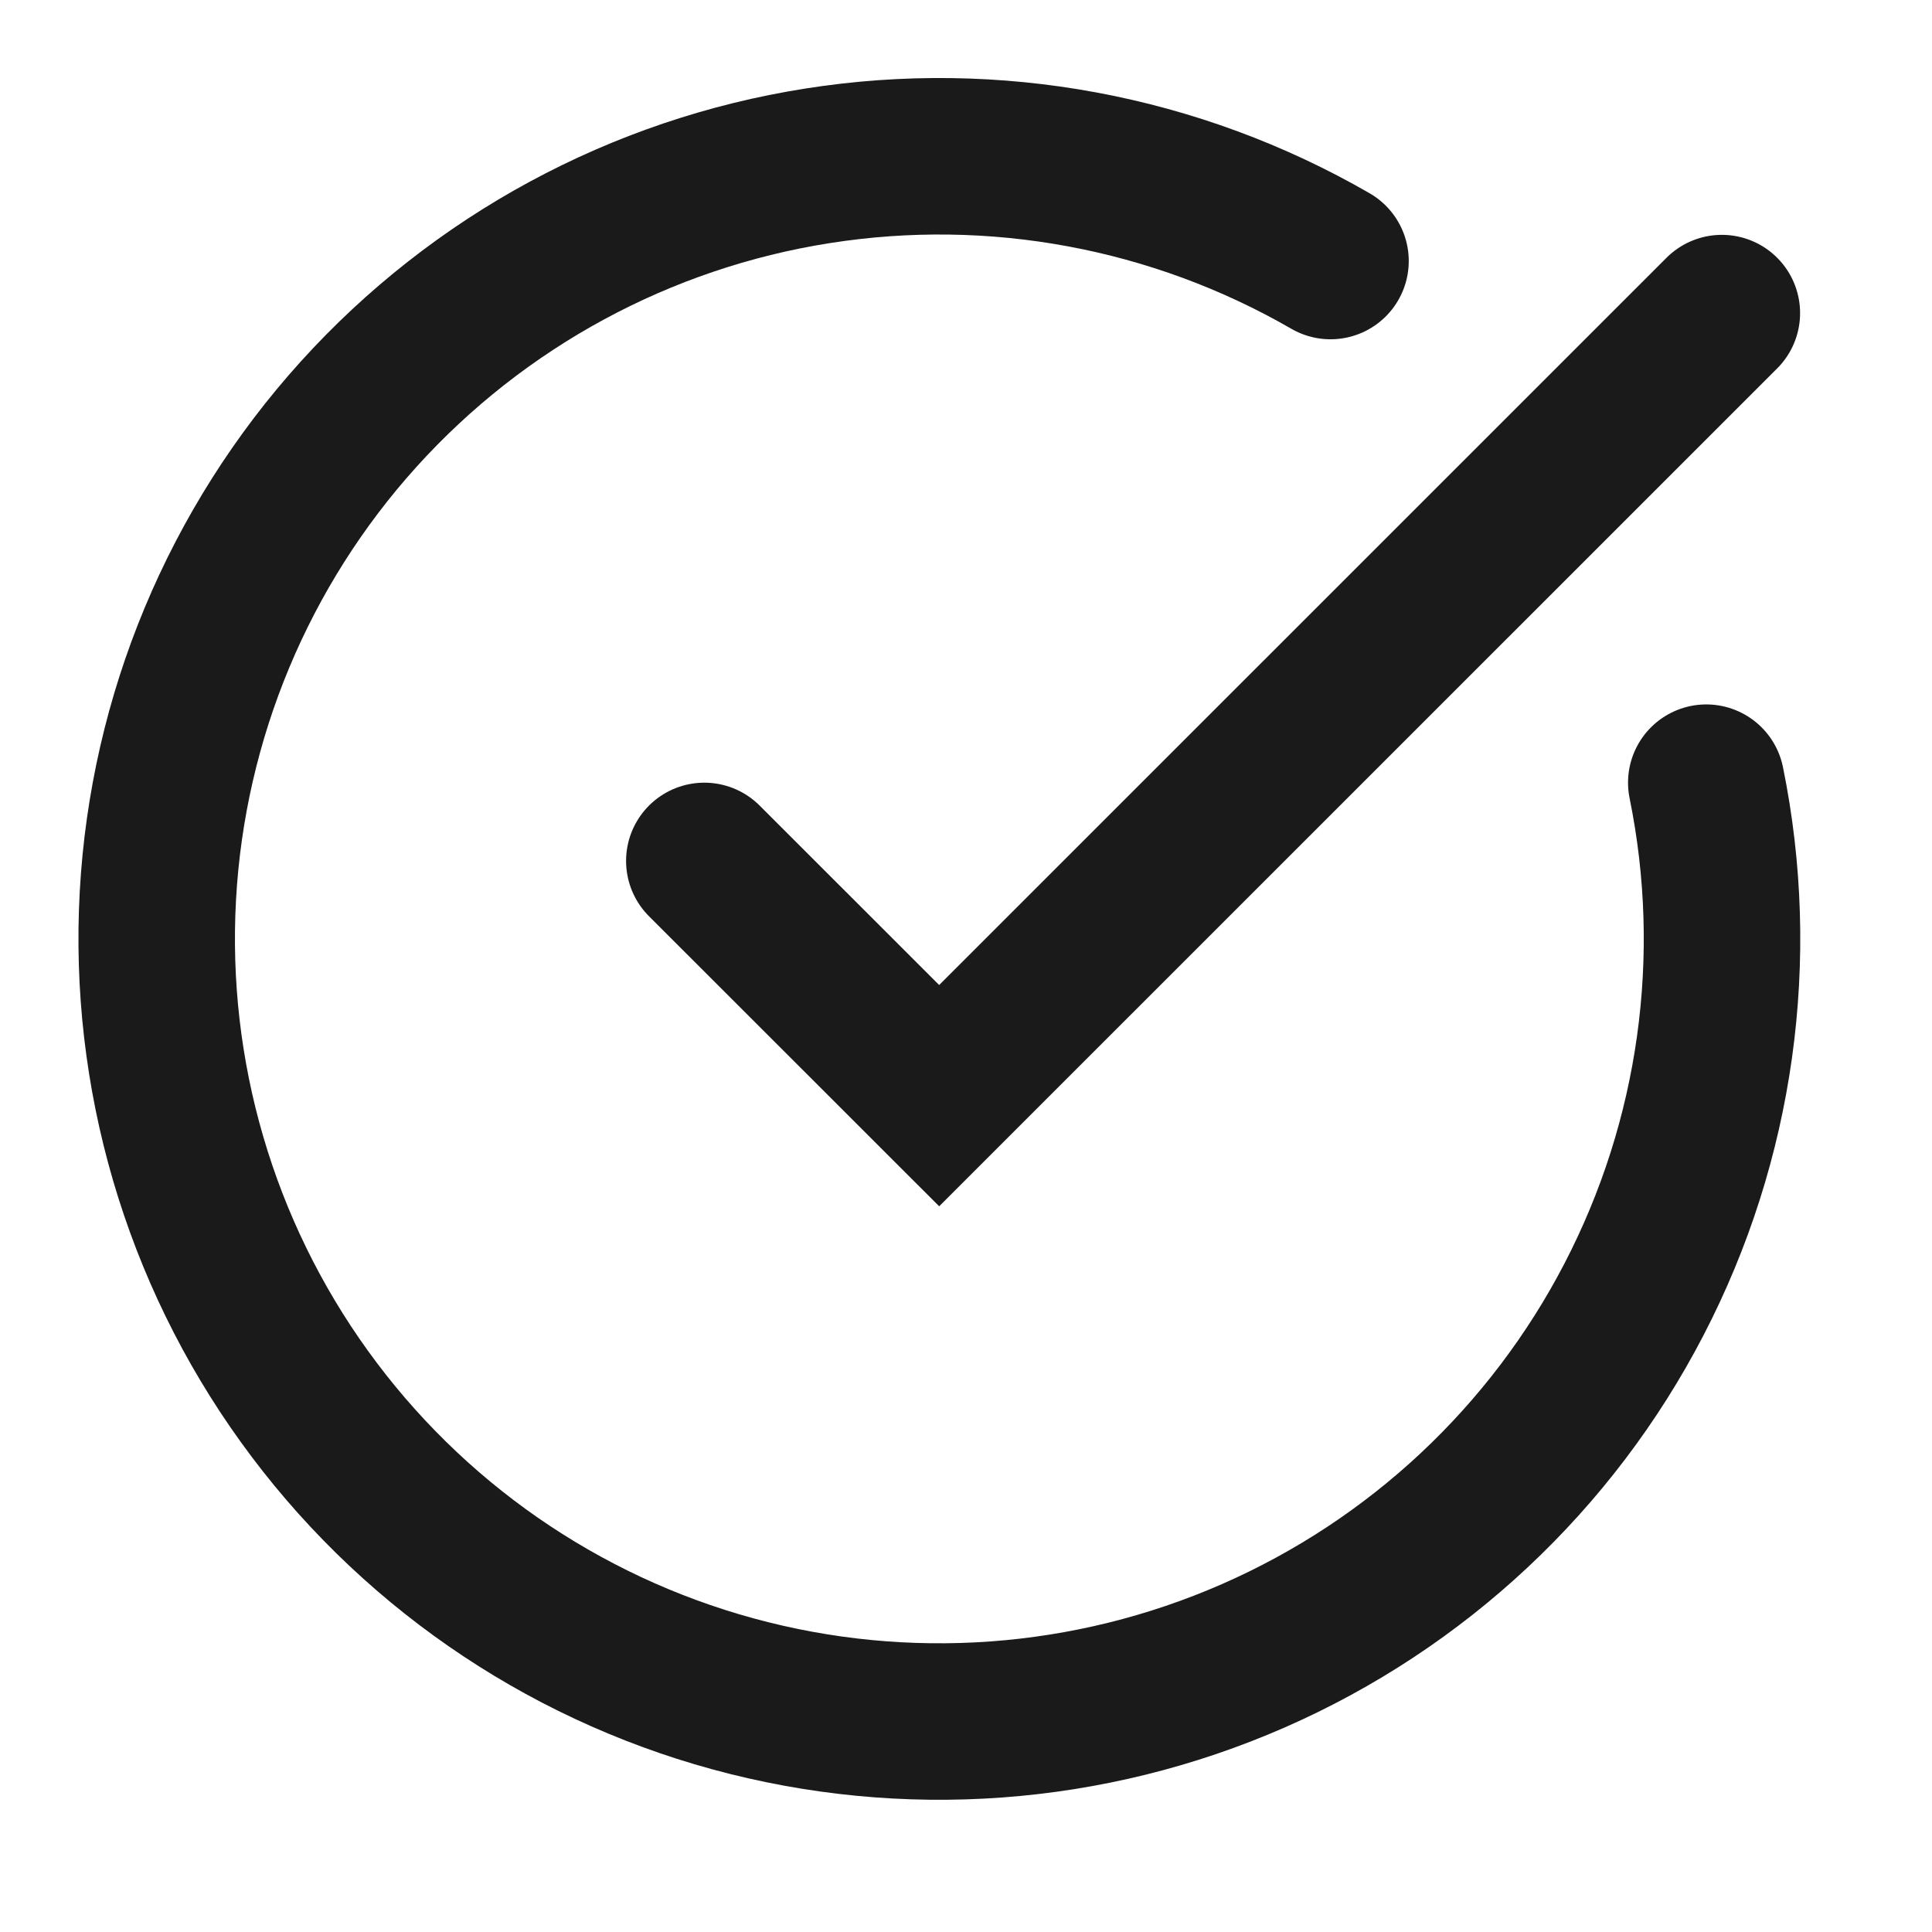 <?xml version="1.0" encoding="utf-8"?>
<svg xmlns="http://www.w3.org/2000/svg" fill="none" height="100%" overflow="visible" preserveAspectRatio="none" style="display: block;" viewBox="0 0 18 18" width="100%">
<g id="SVG">
<path d="M15.897 7.292C16.23 8.926 15.992 10.625 15.224 12.105C14.456 13.586 13.204 14.758 11.676 15.427C10.148 16.096 8.437 16.221 6.828 15.781C5.219 15.341 3.81 14.363 2.835 13.009C1.86 11.656 1.379 10.009 1.471 8.344C1.563 6.679 2.224 5.095 3.342 3.858C4.461 2.621 5.969 1.804 7.617 1.545C9.264 1.285 10.951 1.598 12.396 2.432" id="Vector" stroke="#1A1A1A" stroke-linecap="round" stroke-width="1.458"/>
<path d="M6.562 8.021L8.75 10.208L16.042 2.917" id="Vector_2" stroke="#1A1A1A" stroke-linecap="round" stroke-width="1.458"/>
</g>
</svg>